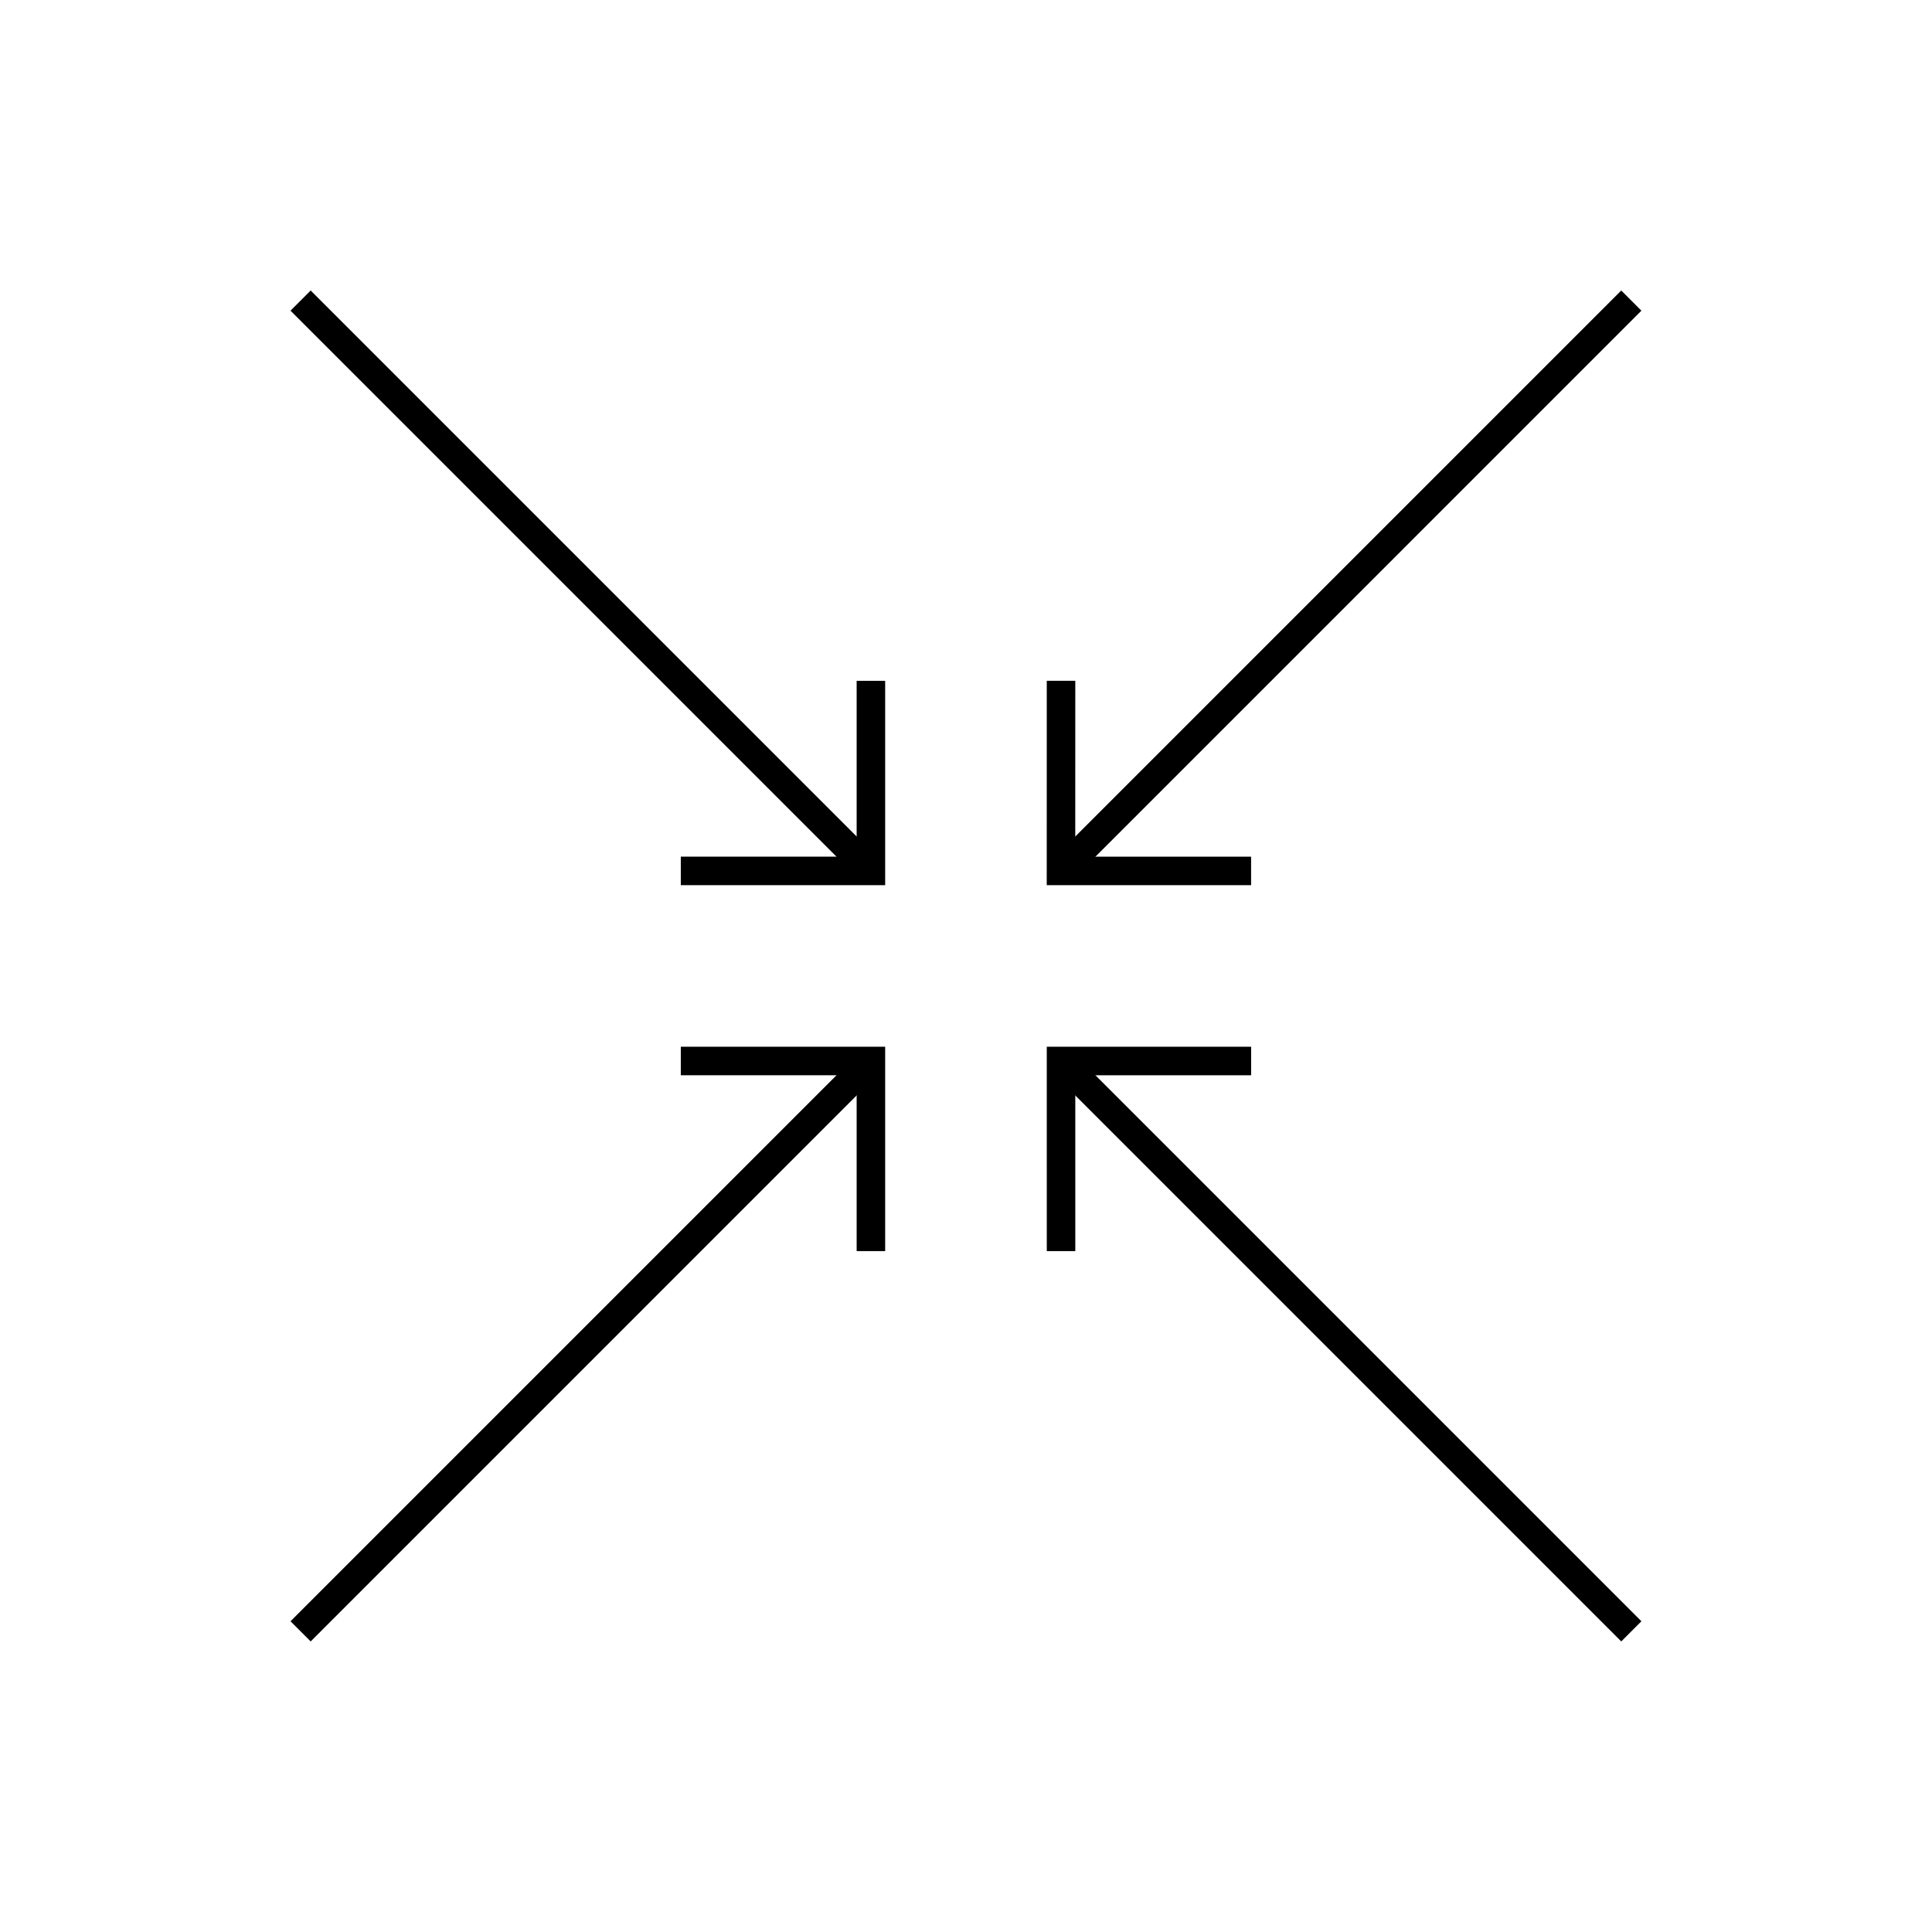 <?xml version="1.0" encoding="UTF-8"?>
<!-- Uploaded to: ICON Repo, www.svgrepo.com, Generator: ICON Repo Mixer Tools -->
<svg width="800px" height="800px" version="1.1" viewBox="144 144 512 512" xmlns="http://www.w3.org/2000/svg">
 <defs>
  <clipPath id="d">
   <path d="m148.09 148.09h333.91v333.91h-333.91z"/>
  </clipPath>
  <clipPath id="c">
   <path d="m318 148.09h333.9v333.91h-333.9z"/>
  </clipPath>
  <clipPath id="b">
   <path d="m148.09 318h333.91v333.9h-333.91z"/>
  </clipPath>
  <clipPath id="a">
   <path d="m318 318h333.9v333.9h-333.9z"/>
  </clipPath>
 </defs>
 <path transform="matrix(5.038 0 0 5.038 148.09 148.09)" d="m65 55h-9.999l7.76e-4 10" fill="none" stroke="#000000" stroke-miterlimit="10" stroke-width="1.5"/>
 <g clip-path="url(#d)">
  <path transform="matrix(5.038 0 0 5.038 148.09 148.09)" d="m45 45.001-30-30.001" fill="none" stroke="#000000" stroke-miterlimit="10" stroke-width="1.5"/>
 </g>
 <g clip-path="url(#c)">
  <path transform="matrix(5.038 0 0 5.038 148.09 148.09)" d="m55 45.001 30-30.001" fill="none" stroke="#000000" stroke-miterlimit="10" stroke-width="1.5"/>
 </g>
 <path transform="matrix(5.038 0 0 5.038 148.09 148.09)" d="m45 64.999v-10h-10" fill="none" stroke="#000000" stroke-miterlimit="10" stroke-width="1.5"/>
 <path transform="matrix(5.038 0 0 5.038 148.09 148.09)" d="m55.001 35-0.002 10h10" fill="none" stroke="#000000" stroke-miterlimit="10" stroke-width="1.5"/>
 <g clip-path="url(#b)">
  <path transform="matrix(5.038 0 0 5.038 148.09 148.09)" d="m15 85.001 30-30.001" fill="none" stroke="#000000" stroke-miterlimit="10" stroke-width="1.5"/>
 </g>
 <g clip-path="url(#a)">
  <path transform="matrix(5.038 0 0 5.038 148.09 148.09)" d="m85 85.001-30-30.001" fill="none" stroke="#000000" stroke-miterlimit="10" stroke-width="1.5"/>
 </g>
 <path transform="matrix(5.038 0 0 5.038 148.09 148.09)" d="m35 45h10v-9.999" fill="none" stroke="#000000" stroke-miterlimit="10" stroke-width="1.5"/>
</svg>